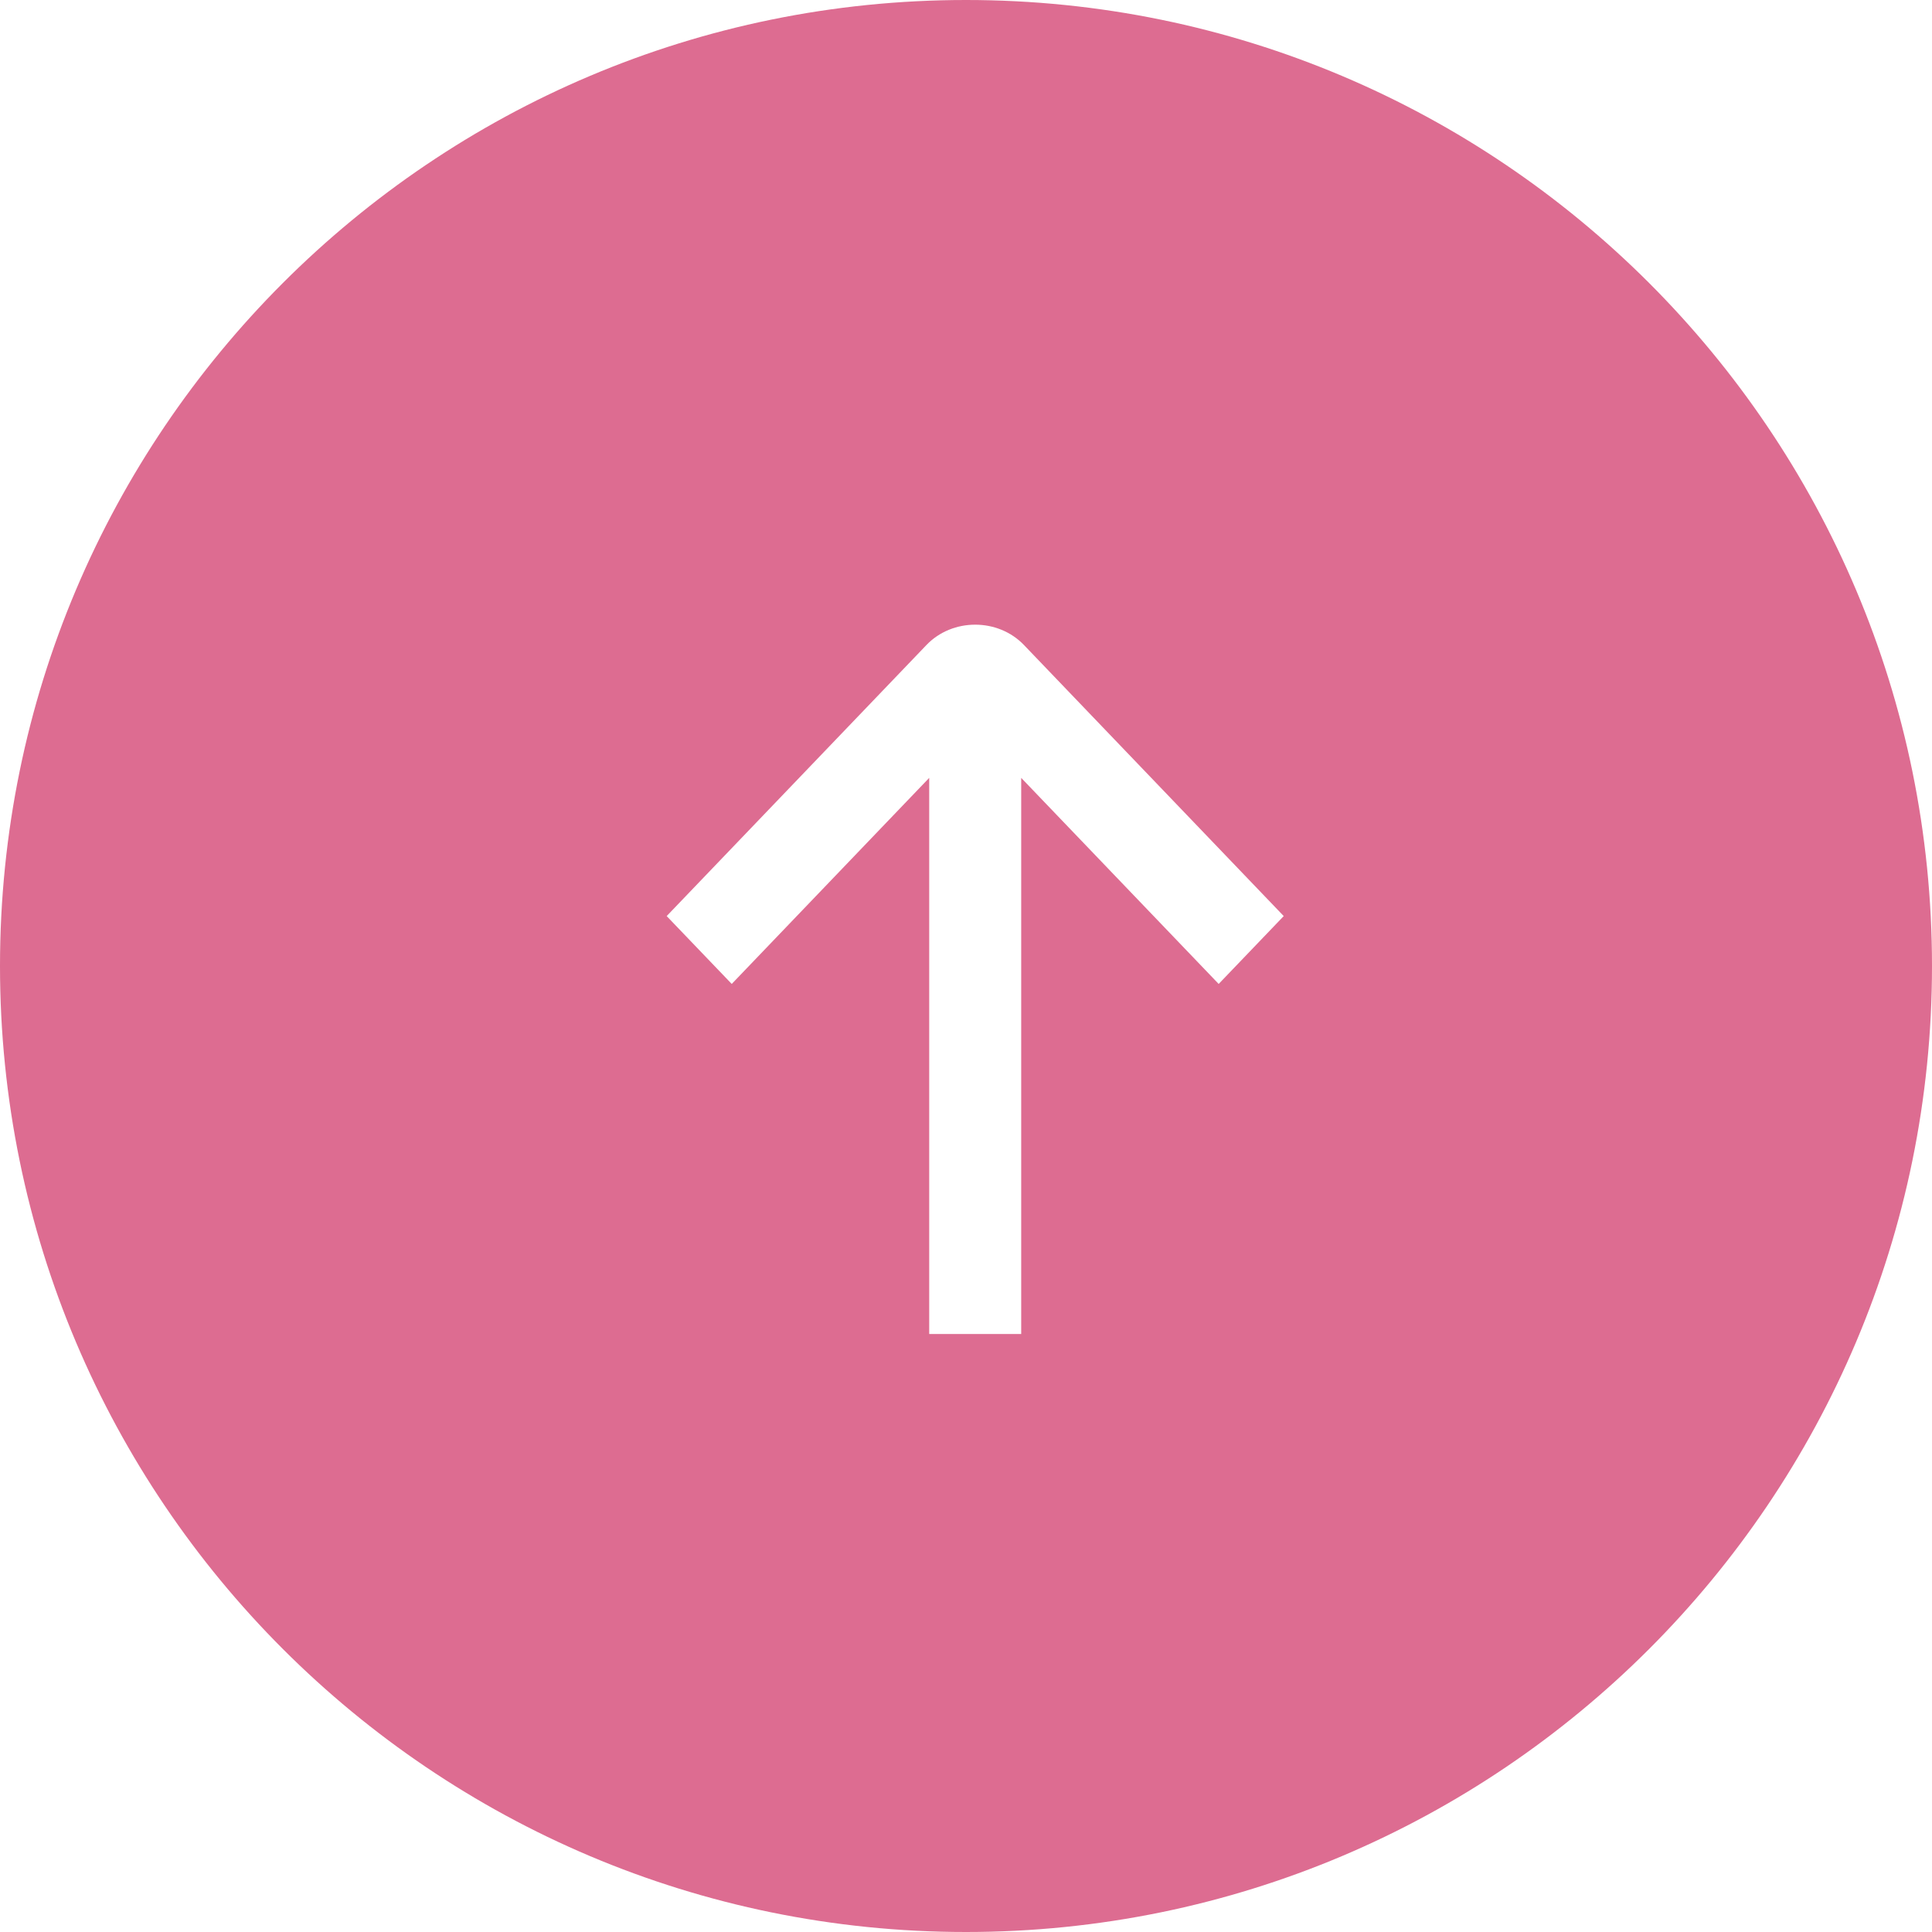 <?xml version="1.0" encoding="UTF-8"?>
<svg xmlns="http://www.w3.org/2000/svg" width="70" height="70" viewBox="0 0 70 70">
  <defs>
    <style>
      .cls-1 {
        fill: #dd6c91;
        stroke-width: 0px;
      }
    </style>
  </defs>
  <g id="_レイヤー_2" data-name="レイヤー 2">
    <path class="cls-1" d="m35,16c10.477,0,19,8.523,19,19s-8.523,19-19,19-19-8.523-19-19,8.523-19,19-19m0-16C15.67,0,0,15.67,0,35s15.67,35,35,35,35-15.67,35-35S54.33,0,35,0h0Z"/>
  </g>
  <g id="_レイヤー_1" data-name="レイヤー 1">
    <path class="cls-1" d="m35,15c-11.028,0-20,8.972-20,20s8.972,20,20,20,20-8.972,20-20-8.972-20-20-20Zm9.155,20.65l-7.155-7.466v20.149h-3.333v-20.149l-7.155,7.466-2.357-2.459,9.411-9.82c.942-.984,2.593-.984,3.535,0l9.411,9.82-2.357,2.459Z"/>
  </g>
</svg>